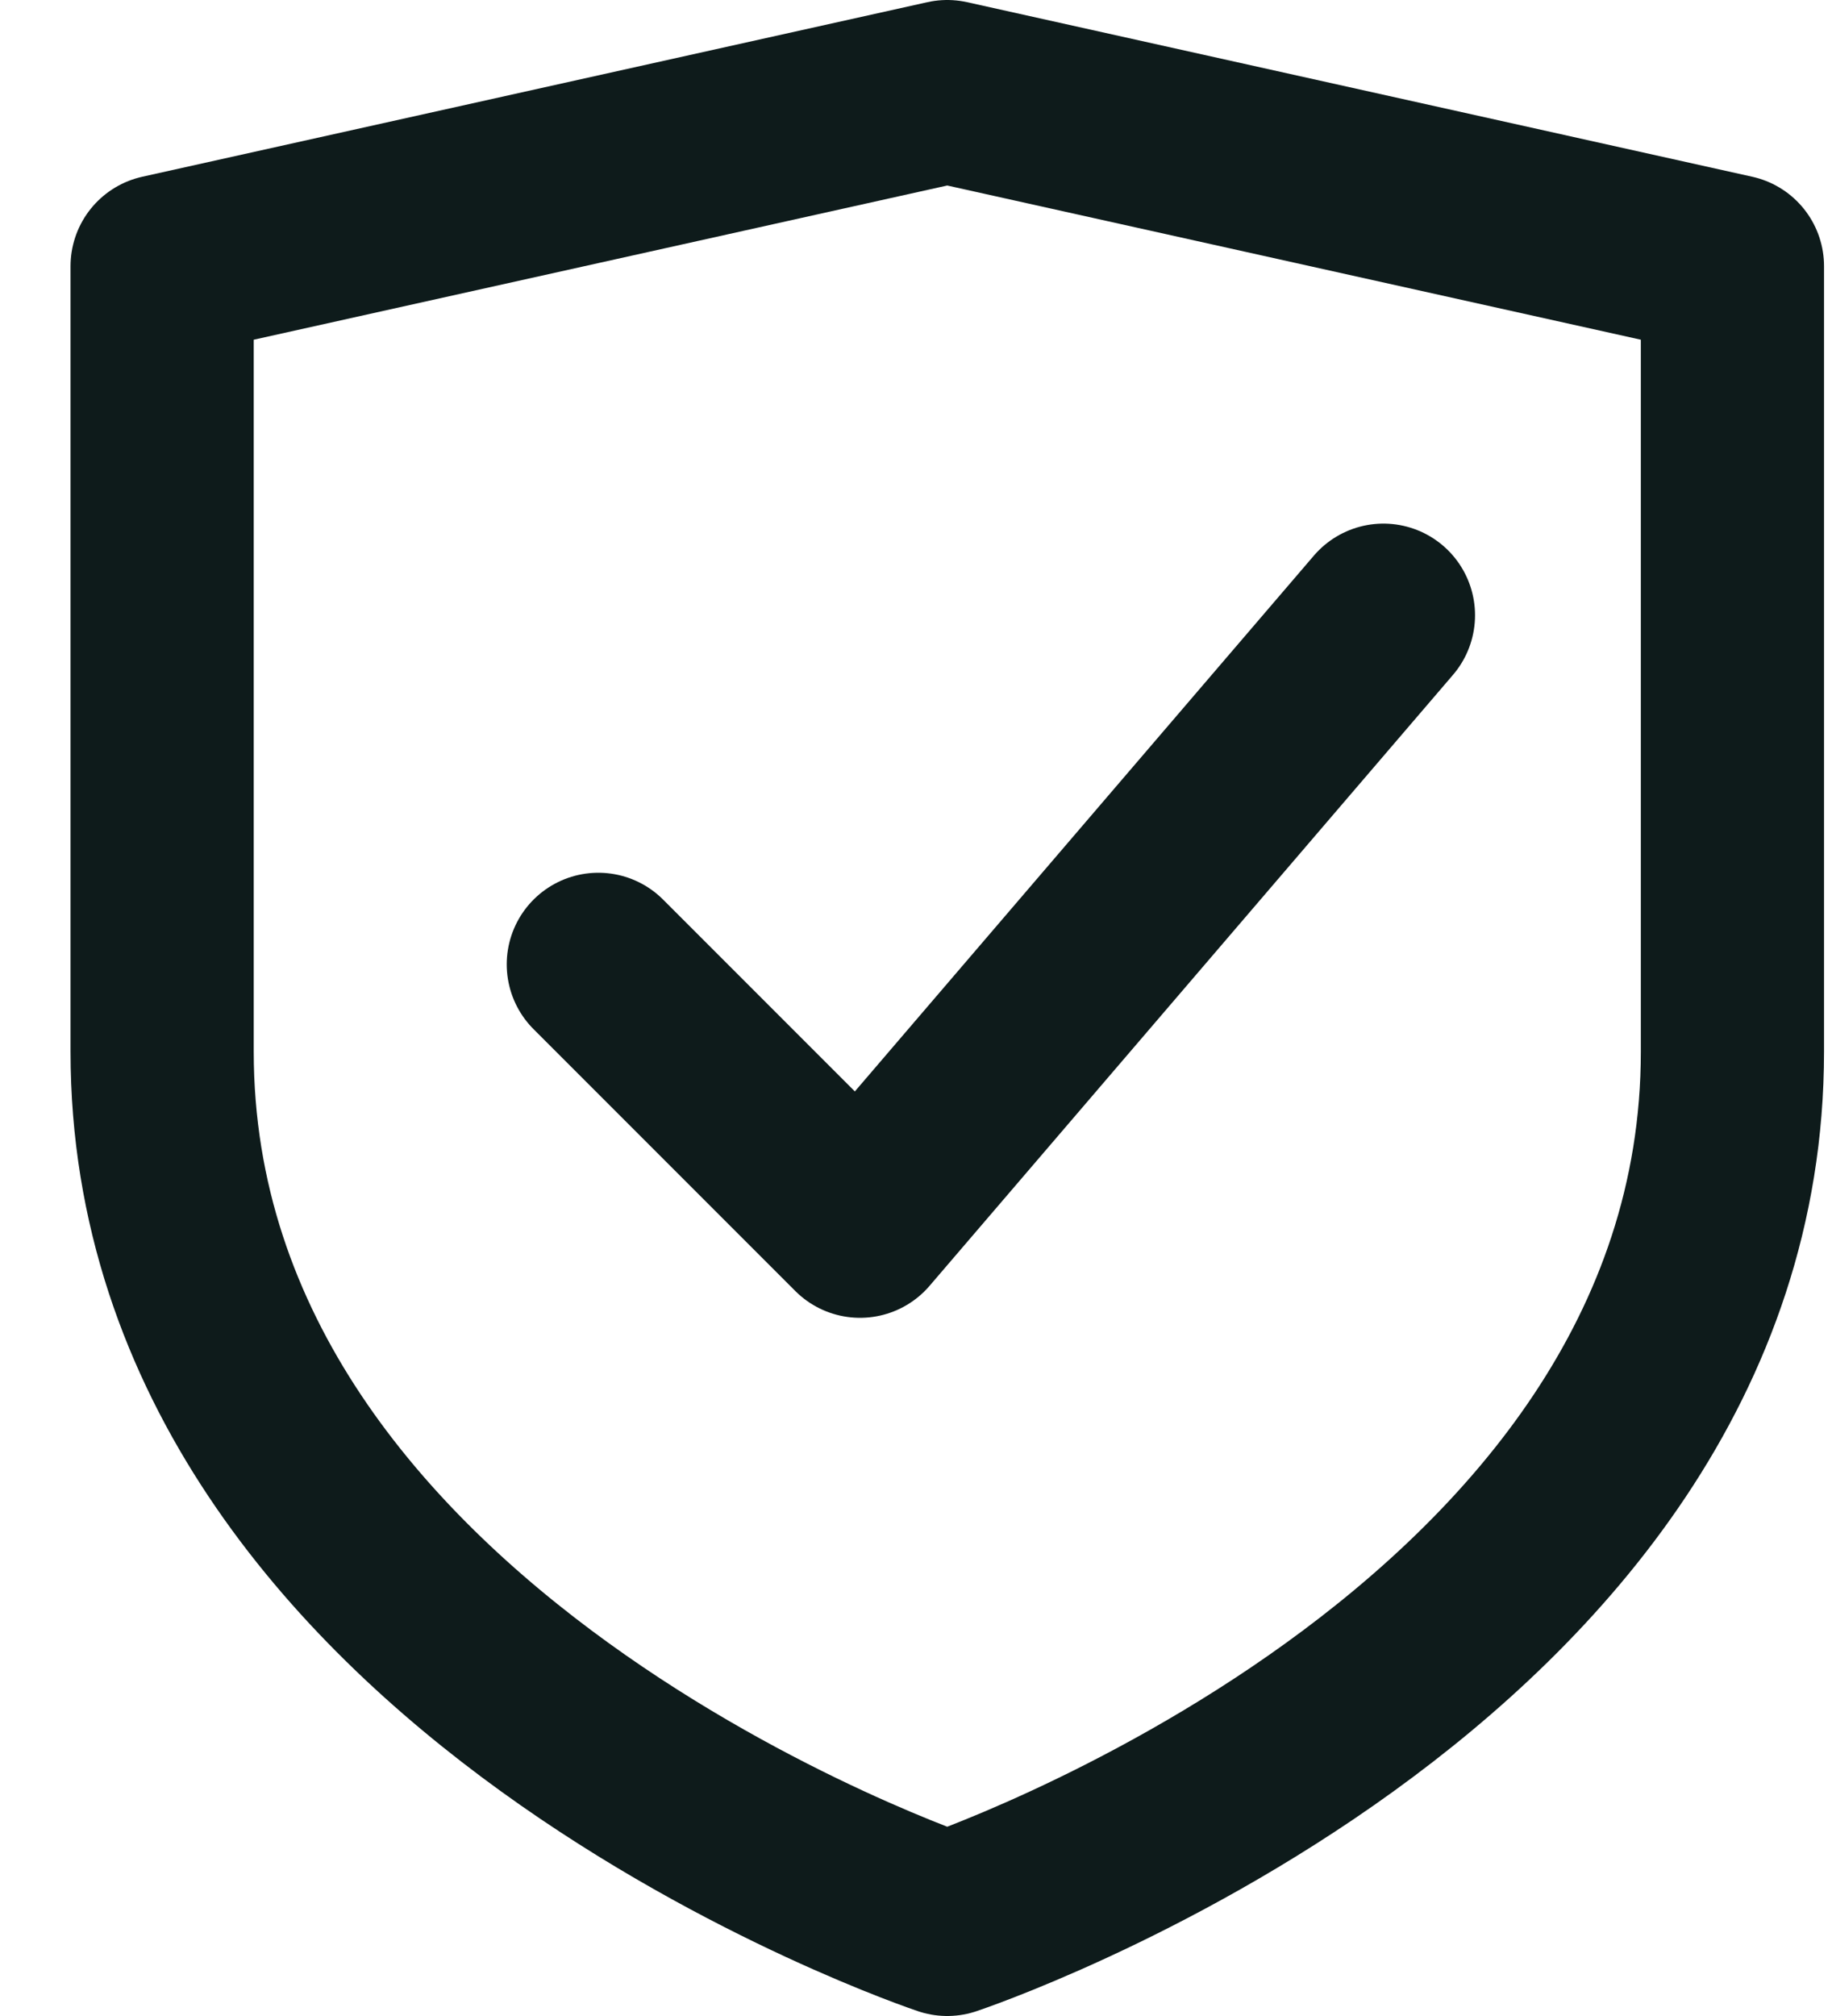 <svg width="20" height="22" viewBox="0 0 20 22" fill="none" xmlns="http://www.w3.org/2000/svg">
<path d="M18.913 11.476C18.913 18.143 10.341 21 10.341 21C10.341 21 1.77 18.143 1.77 11.476V2.905L10.341 1L18.913 2.905V11.476Z" stroke="#0E1B1B" stroke-width="2" stroke-linecap="round" stroke-linejoin="round"/>
<path d="M6.532 10.524L9.389 13.381L15.103 6.714" stroke="#0E1B1B" stroke-width="2" stroke-linecap="round" stroke-linejoin="round"/>
</svg>
